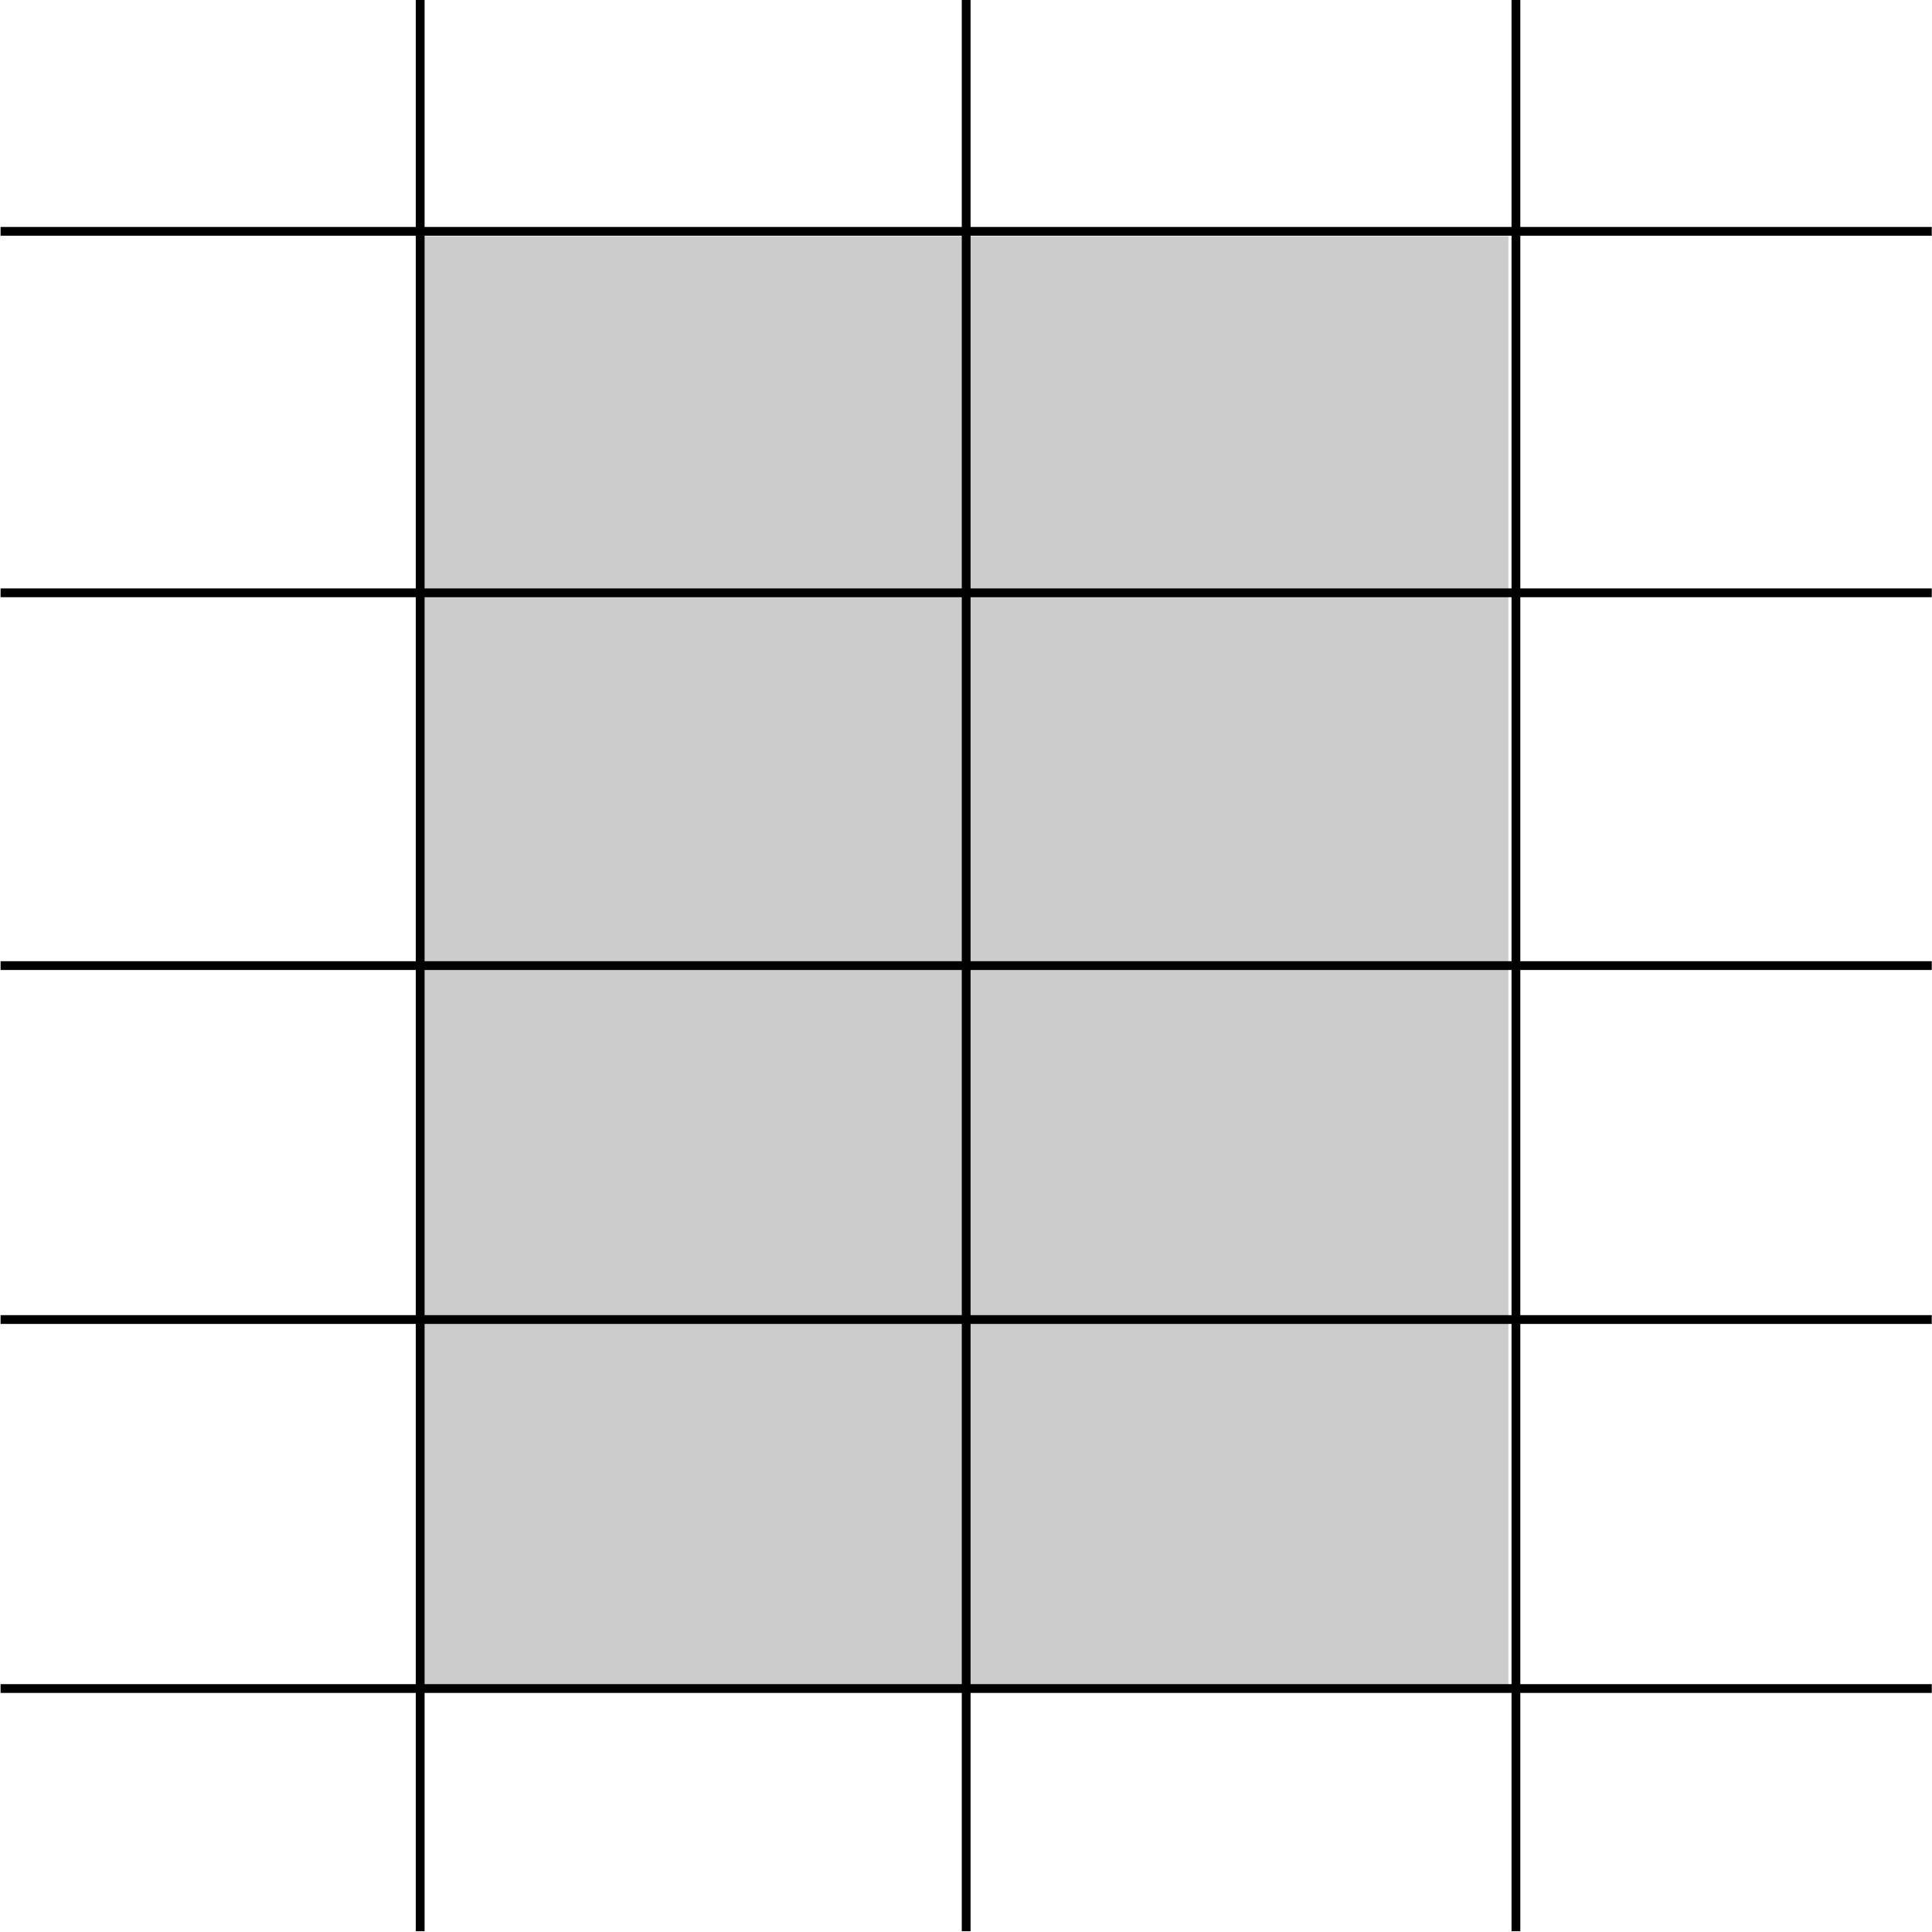 <?xml version="1.0" encoding="UTF-8"?>
<!DOCTYPE svg PUBLIC "-//W3C//DTD SVG 1.1//EN" "http://www.w3.org/Graphics/SVG/1.1/DTD/svg11.dtd">
<!-- Creator: CorelDRAW X7 -->
<svg xmlns="http://www.w3.org/2000/svg" xml:space="preserve" width="220px" height="220px" version="1.1" style="shape-rendering:geometricPrecision; text-rendering:geometricPrecision; image-rendering:optimizeQuality; fill-rule:evenodd; clip-rule:evenodd"
viewBox="0 0 103797 103797"
 xmlns:xlink="http://www.w3.org/1999/xlink">
 <defs>
  <style type="text/css">
   <![CDATA[
    .str0 {stroke:black;stroke-width:471.835}
    .fil2 {fill:none}
    .fil1 {fill:#CCCCCC}
    .fil0 {fill:white}
   ]]>
  </style>
 </defs>
 <g id="Layer_x0020_1">
  <rect class="fil0" width="103797" height="103797"/>
  <rect class="fil1" x="22575" y="12696" width="58464" height="78086"/>
  <line class="fil2 str0" x1="22575" y1="0" x2="22575" y2= "103753" />
  <line class="fil2 str0" x1="51908" y1="0" x2="51908" y2= "103753" />
  <line class="fil2 str0" x1="81443" y1="0" x2="81443" y2= "103753" />
  <line class="fil2 str0" x1="31" y1="51877" x2="103784" y2= "51877" />
  <line class="fil2 str0" x1="31" y1="31849" x2="103784" y2= "31849" />
  <line class="fil2 str0" x1="31" y1="12429" x2="103784" y2= "12429" />
  <line class="fil2 str0" x1="31" y1="70892" x2="103784" y2= "70892" />
  <line class="fil2 str0" x1="31" y1="90717" x2="103784" y2= "90717" />
 </g>
</svg>
